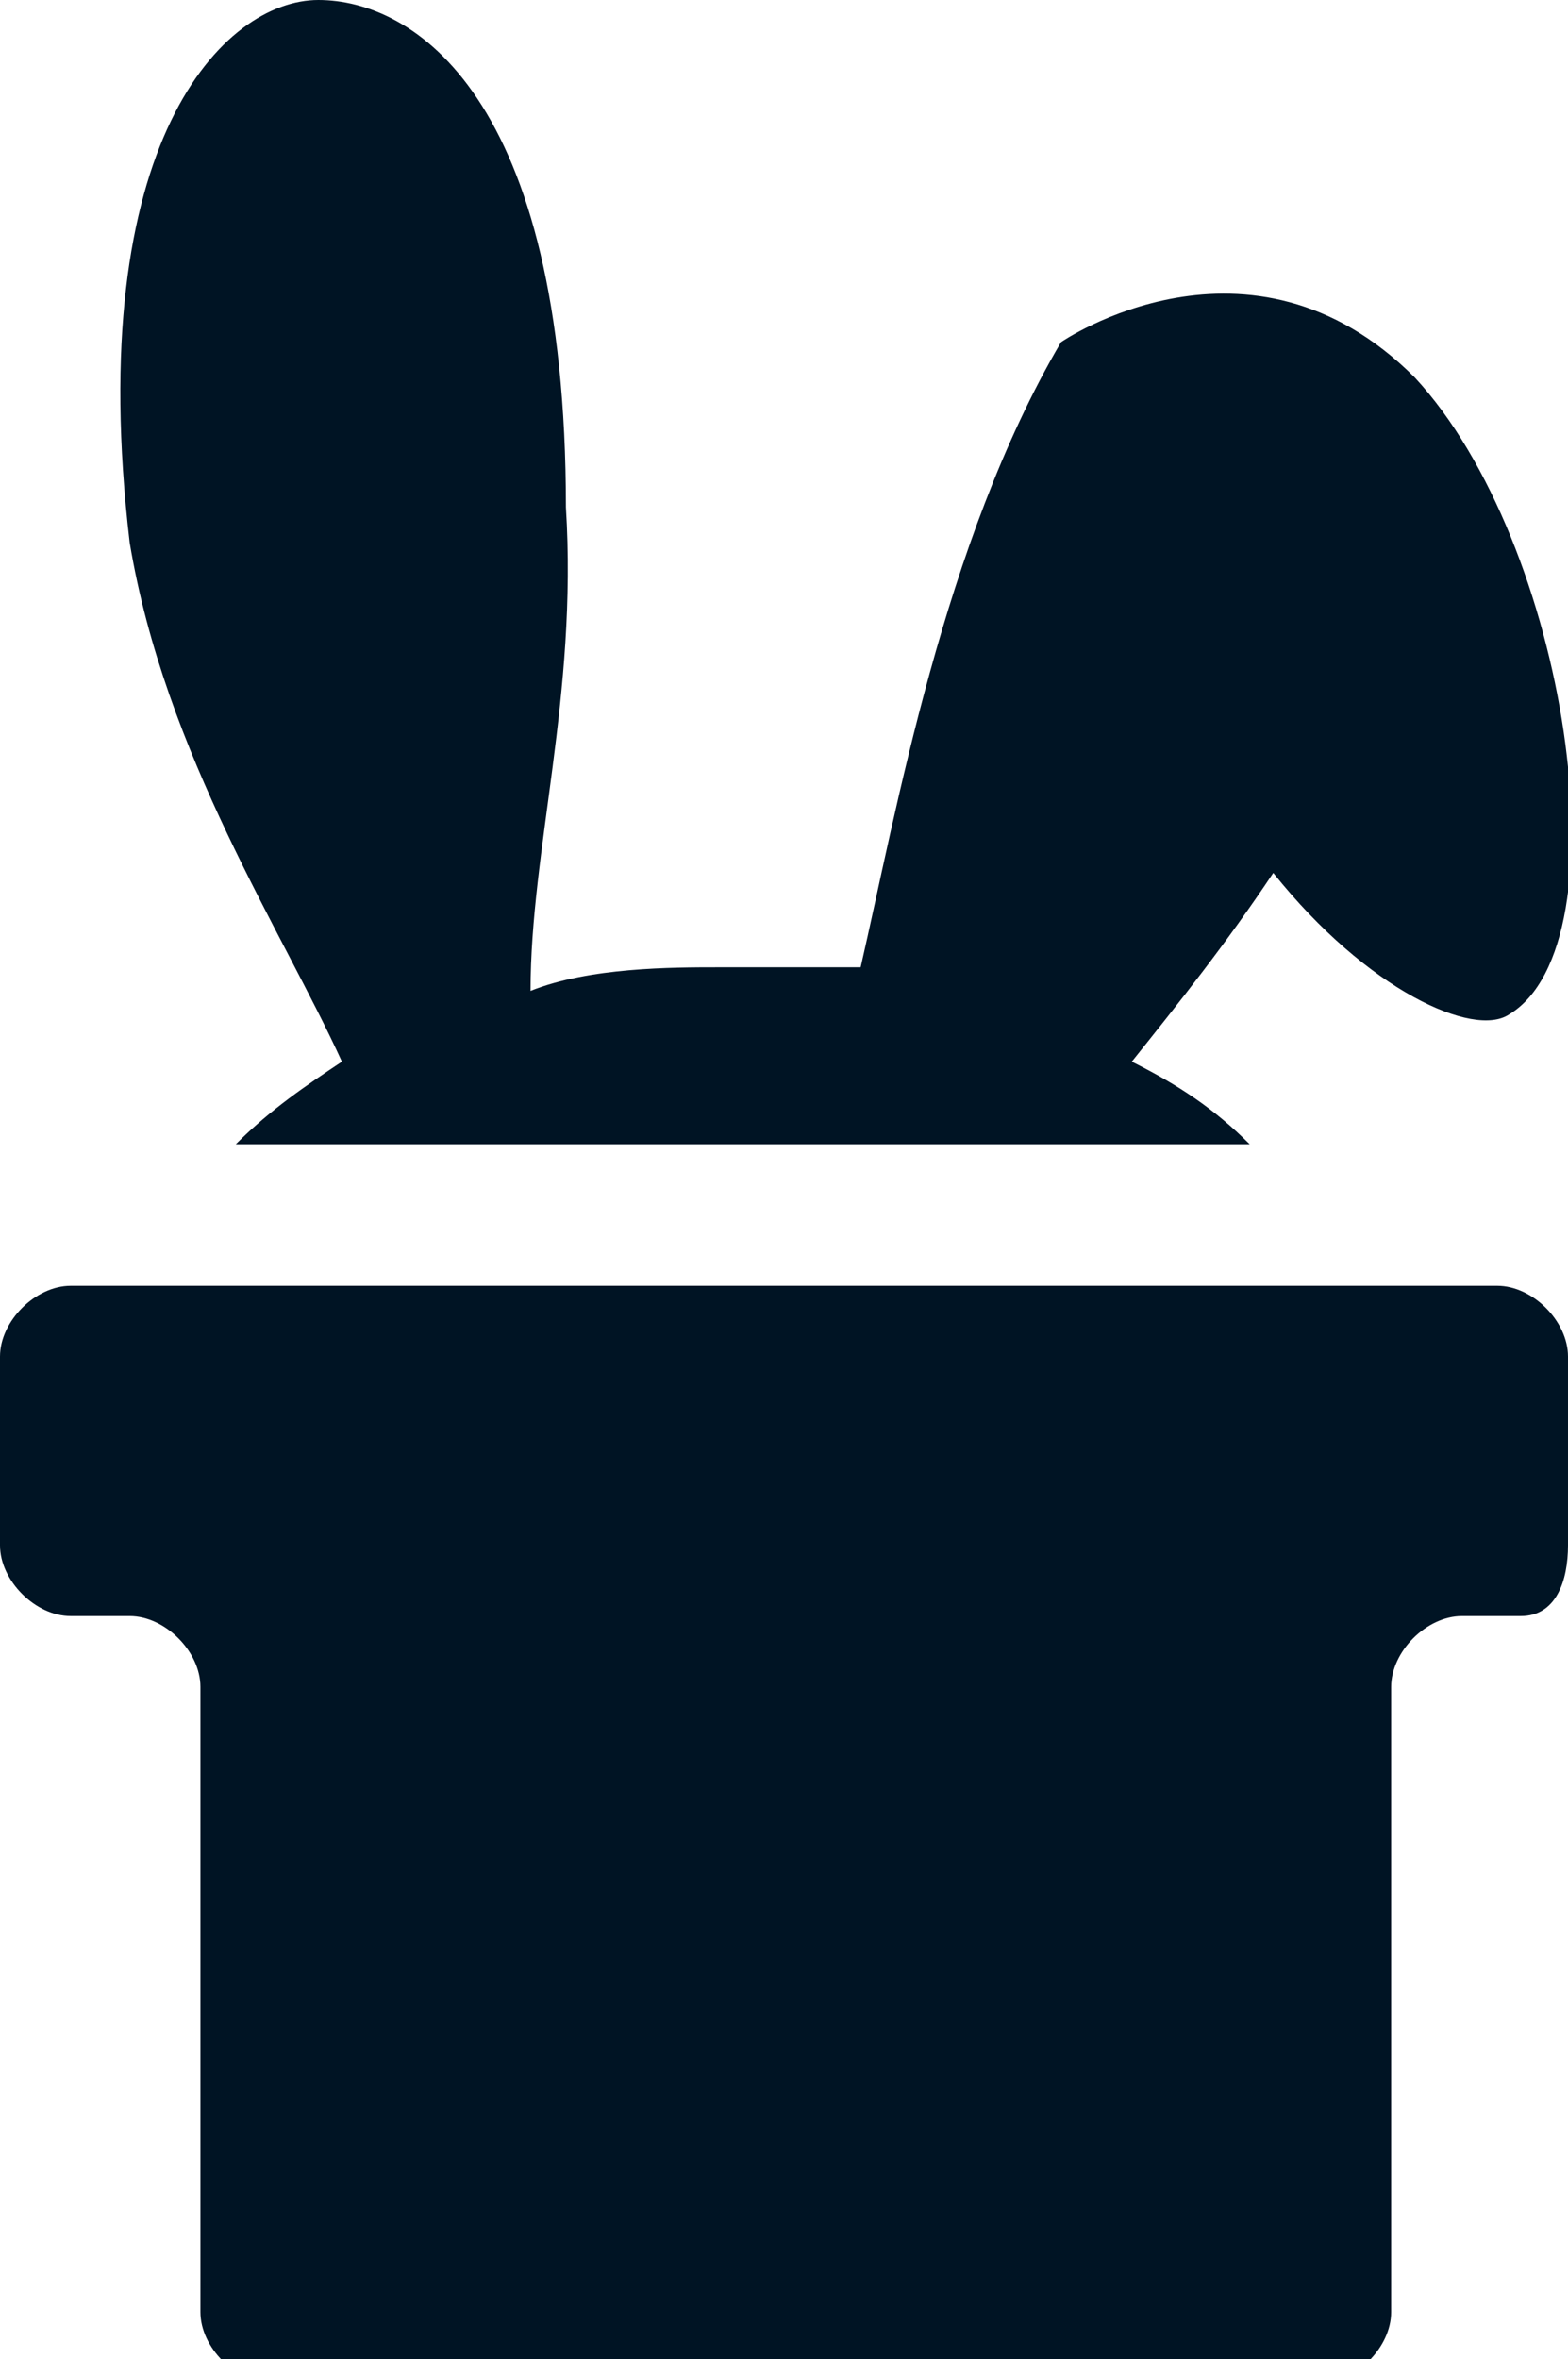 <svg xmlns="http://www.w3.org/2000/svg" id="Ebene_1" version="1.1" viewBox="0 0 13.3 20"><defs><style>.st0{fill:#001424}</style></defs><path d="M13.3 11.5c0-.3-.3-.6-.6-.6H.6c-.3 0-.6.3-.6.6v1.6c0 .3.3.6.6.6h.5c.3 0 .6.3.6.6v5.3c0 .3.3.6.6.6h8.9c.3 0 .6-.3.6-.6v-5.3c0-.3.3-.6.6-.6h.5c.3 0 .4-.3.4-.6M2.9 9c-.3.2-.6.4-.9.7h8.6c-.3-.3-.6-.5-1-.7.4-.5.8-1 1.2-1.6.8 1 1.7 1.4 2 1.2 1-.6.5-4-.8-5.4-1.4-1.4-3-.3-3-.3-1 1.7-1.4 4-1.7 5.3H6.1c-.4 0-1.1 0-1.6.2 0-1.2.4-2.5.3-4.1C4.8.8 3.5 0 2.7 0s-2 1.2-1.6 4.6C1.4 6.4 2.4 7.9 2.9 9" class="st0"/></svg>